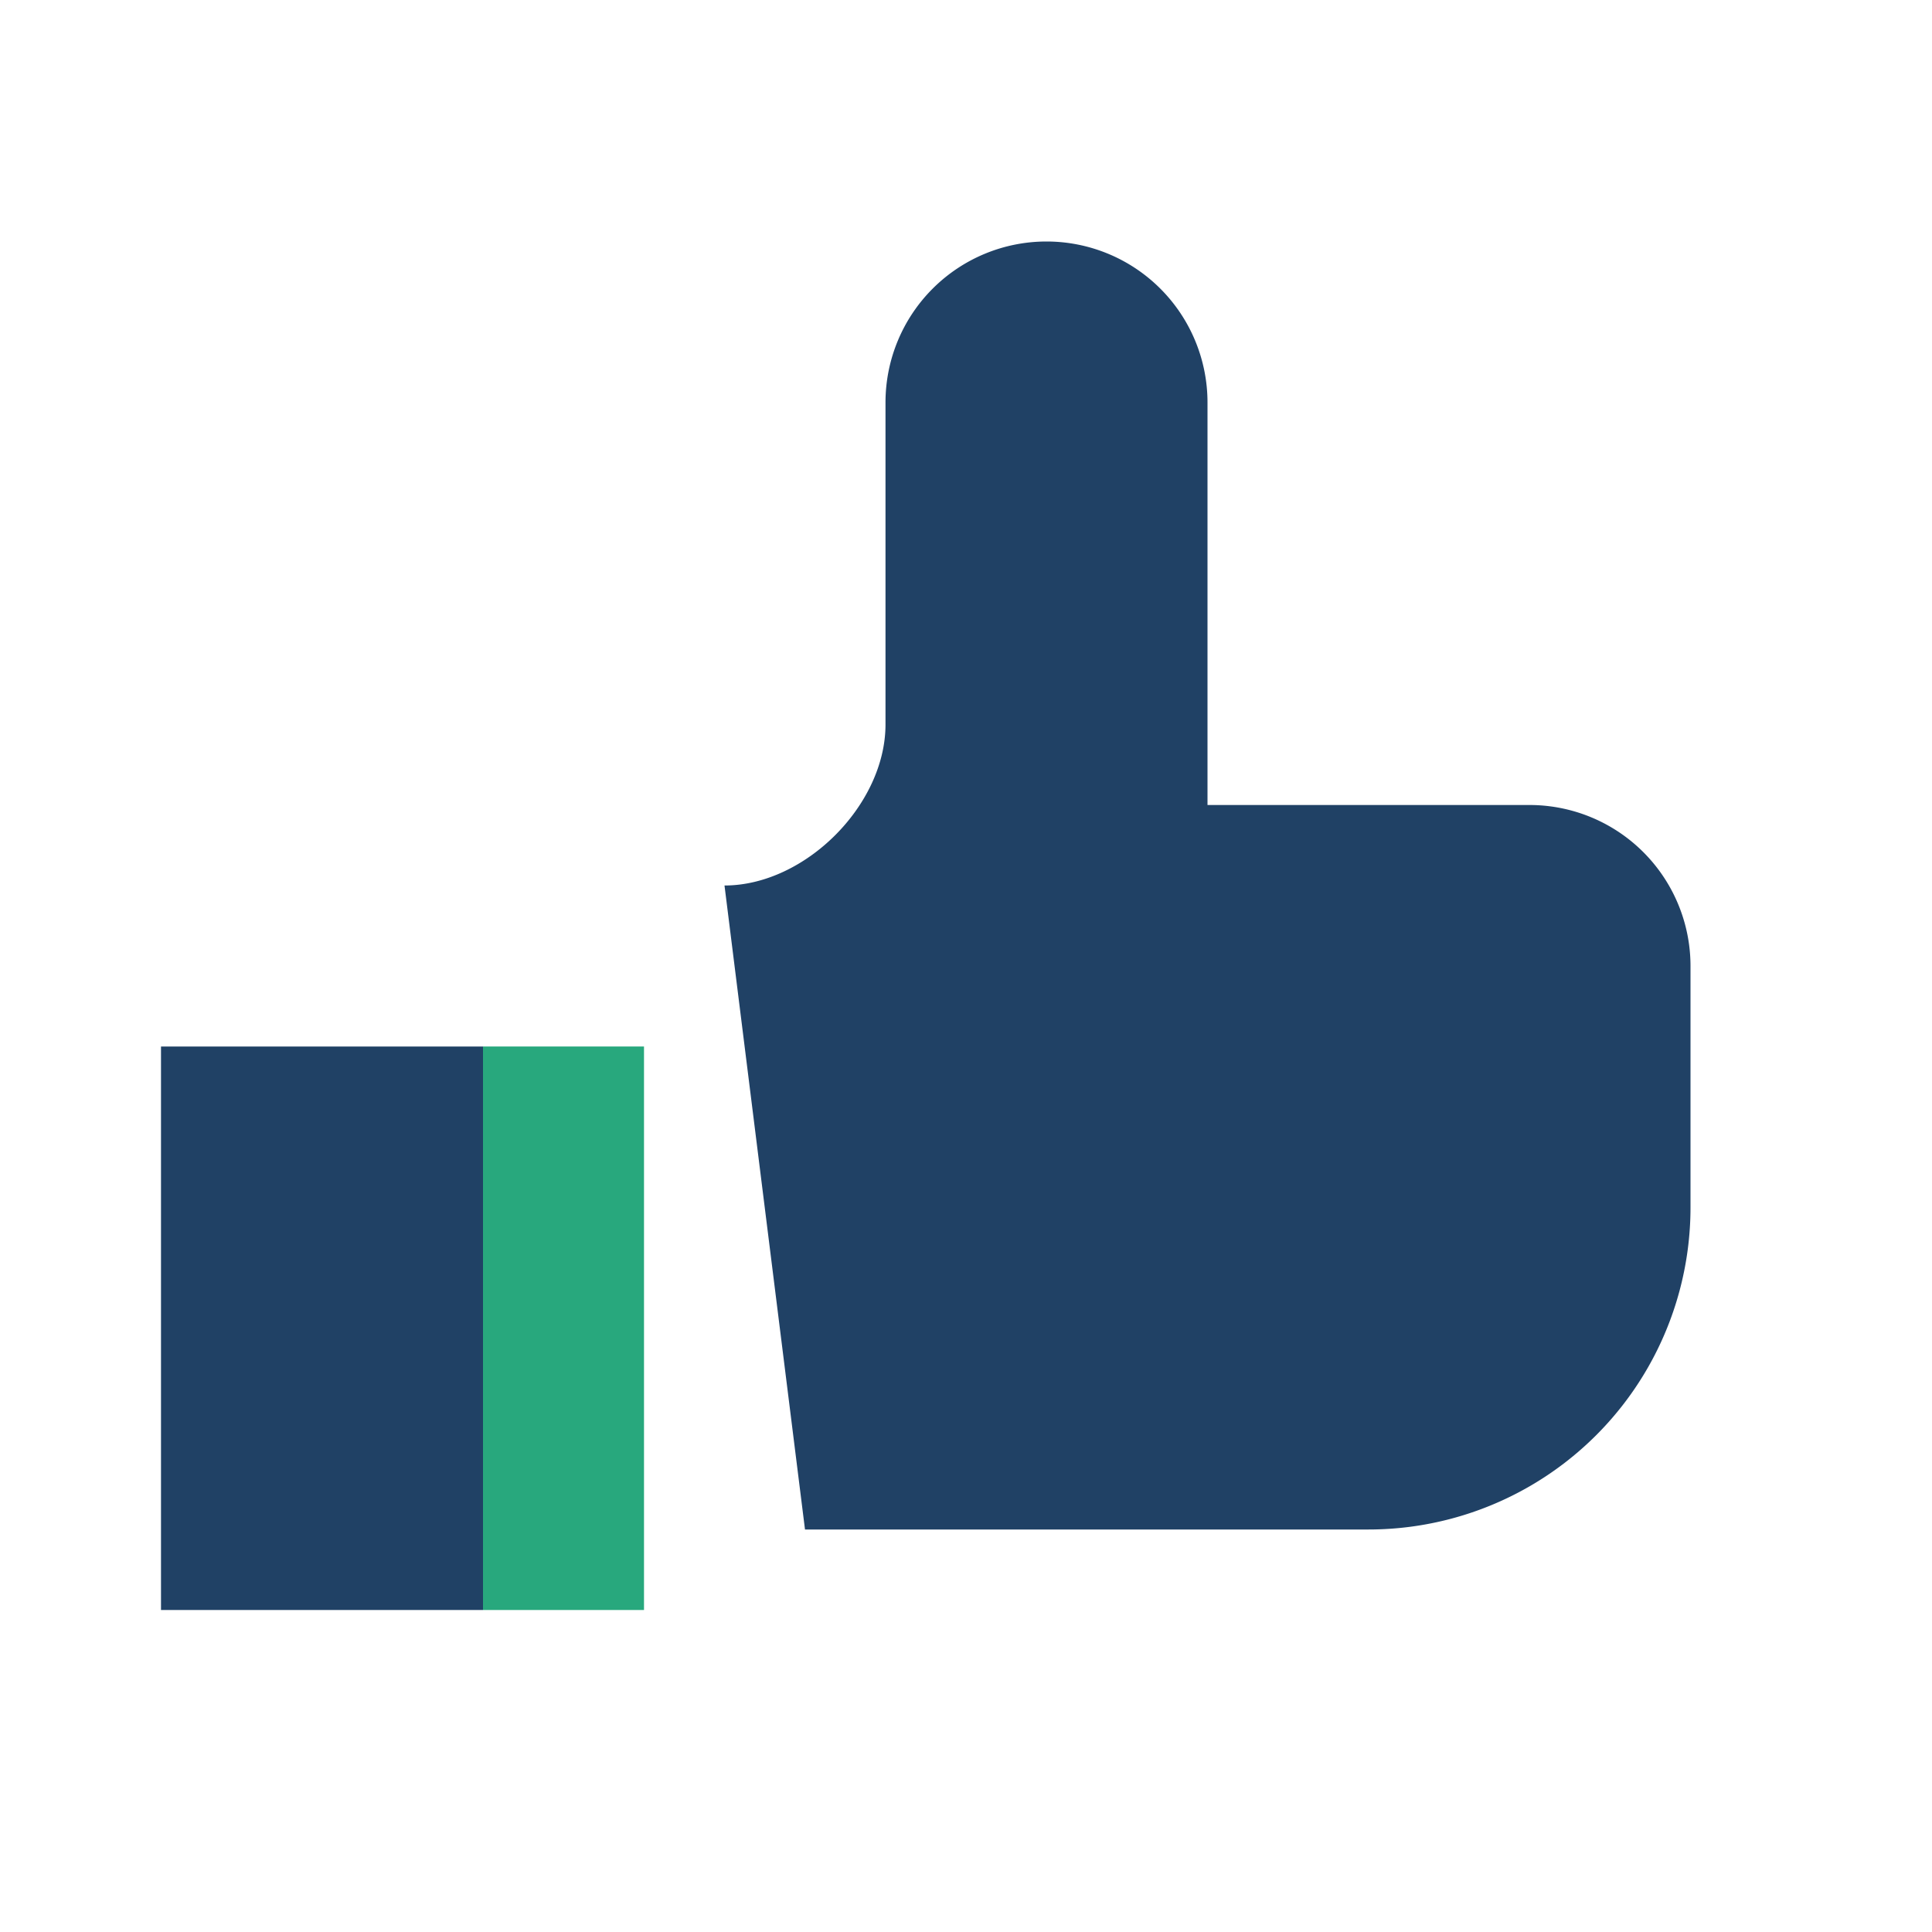 <?xml version="1.0" encoding="UTF-8"?>
<svg xmlns="http://www.w3.org/2000/svg" width="24" height="24" viewBox="0 0 24 24"><path d="M2 13h4v7H2zm7-2c1 0 2-1 2-2V5a2 2 0 1 1 4 0v5h4a2 2 0 0 1 2 2v3a4 4 0 0 1-4 4h-7z" fill="#204165"/><path d="M7 13v7" stroke="#28A87D" stroke-width="2"/></svg>